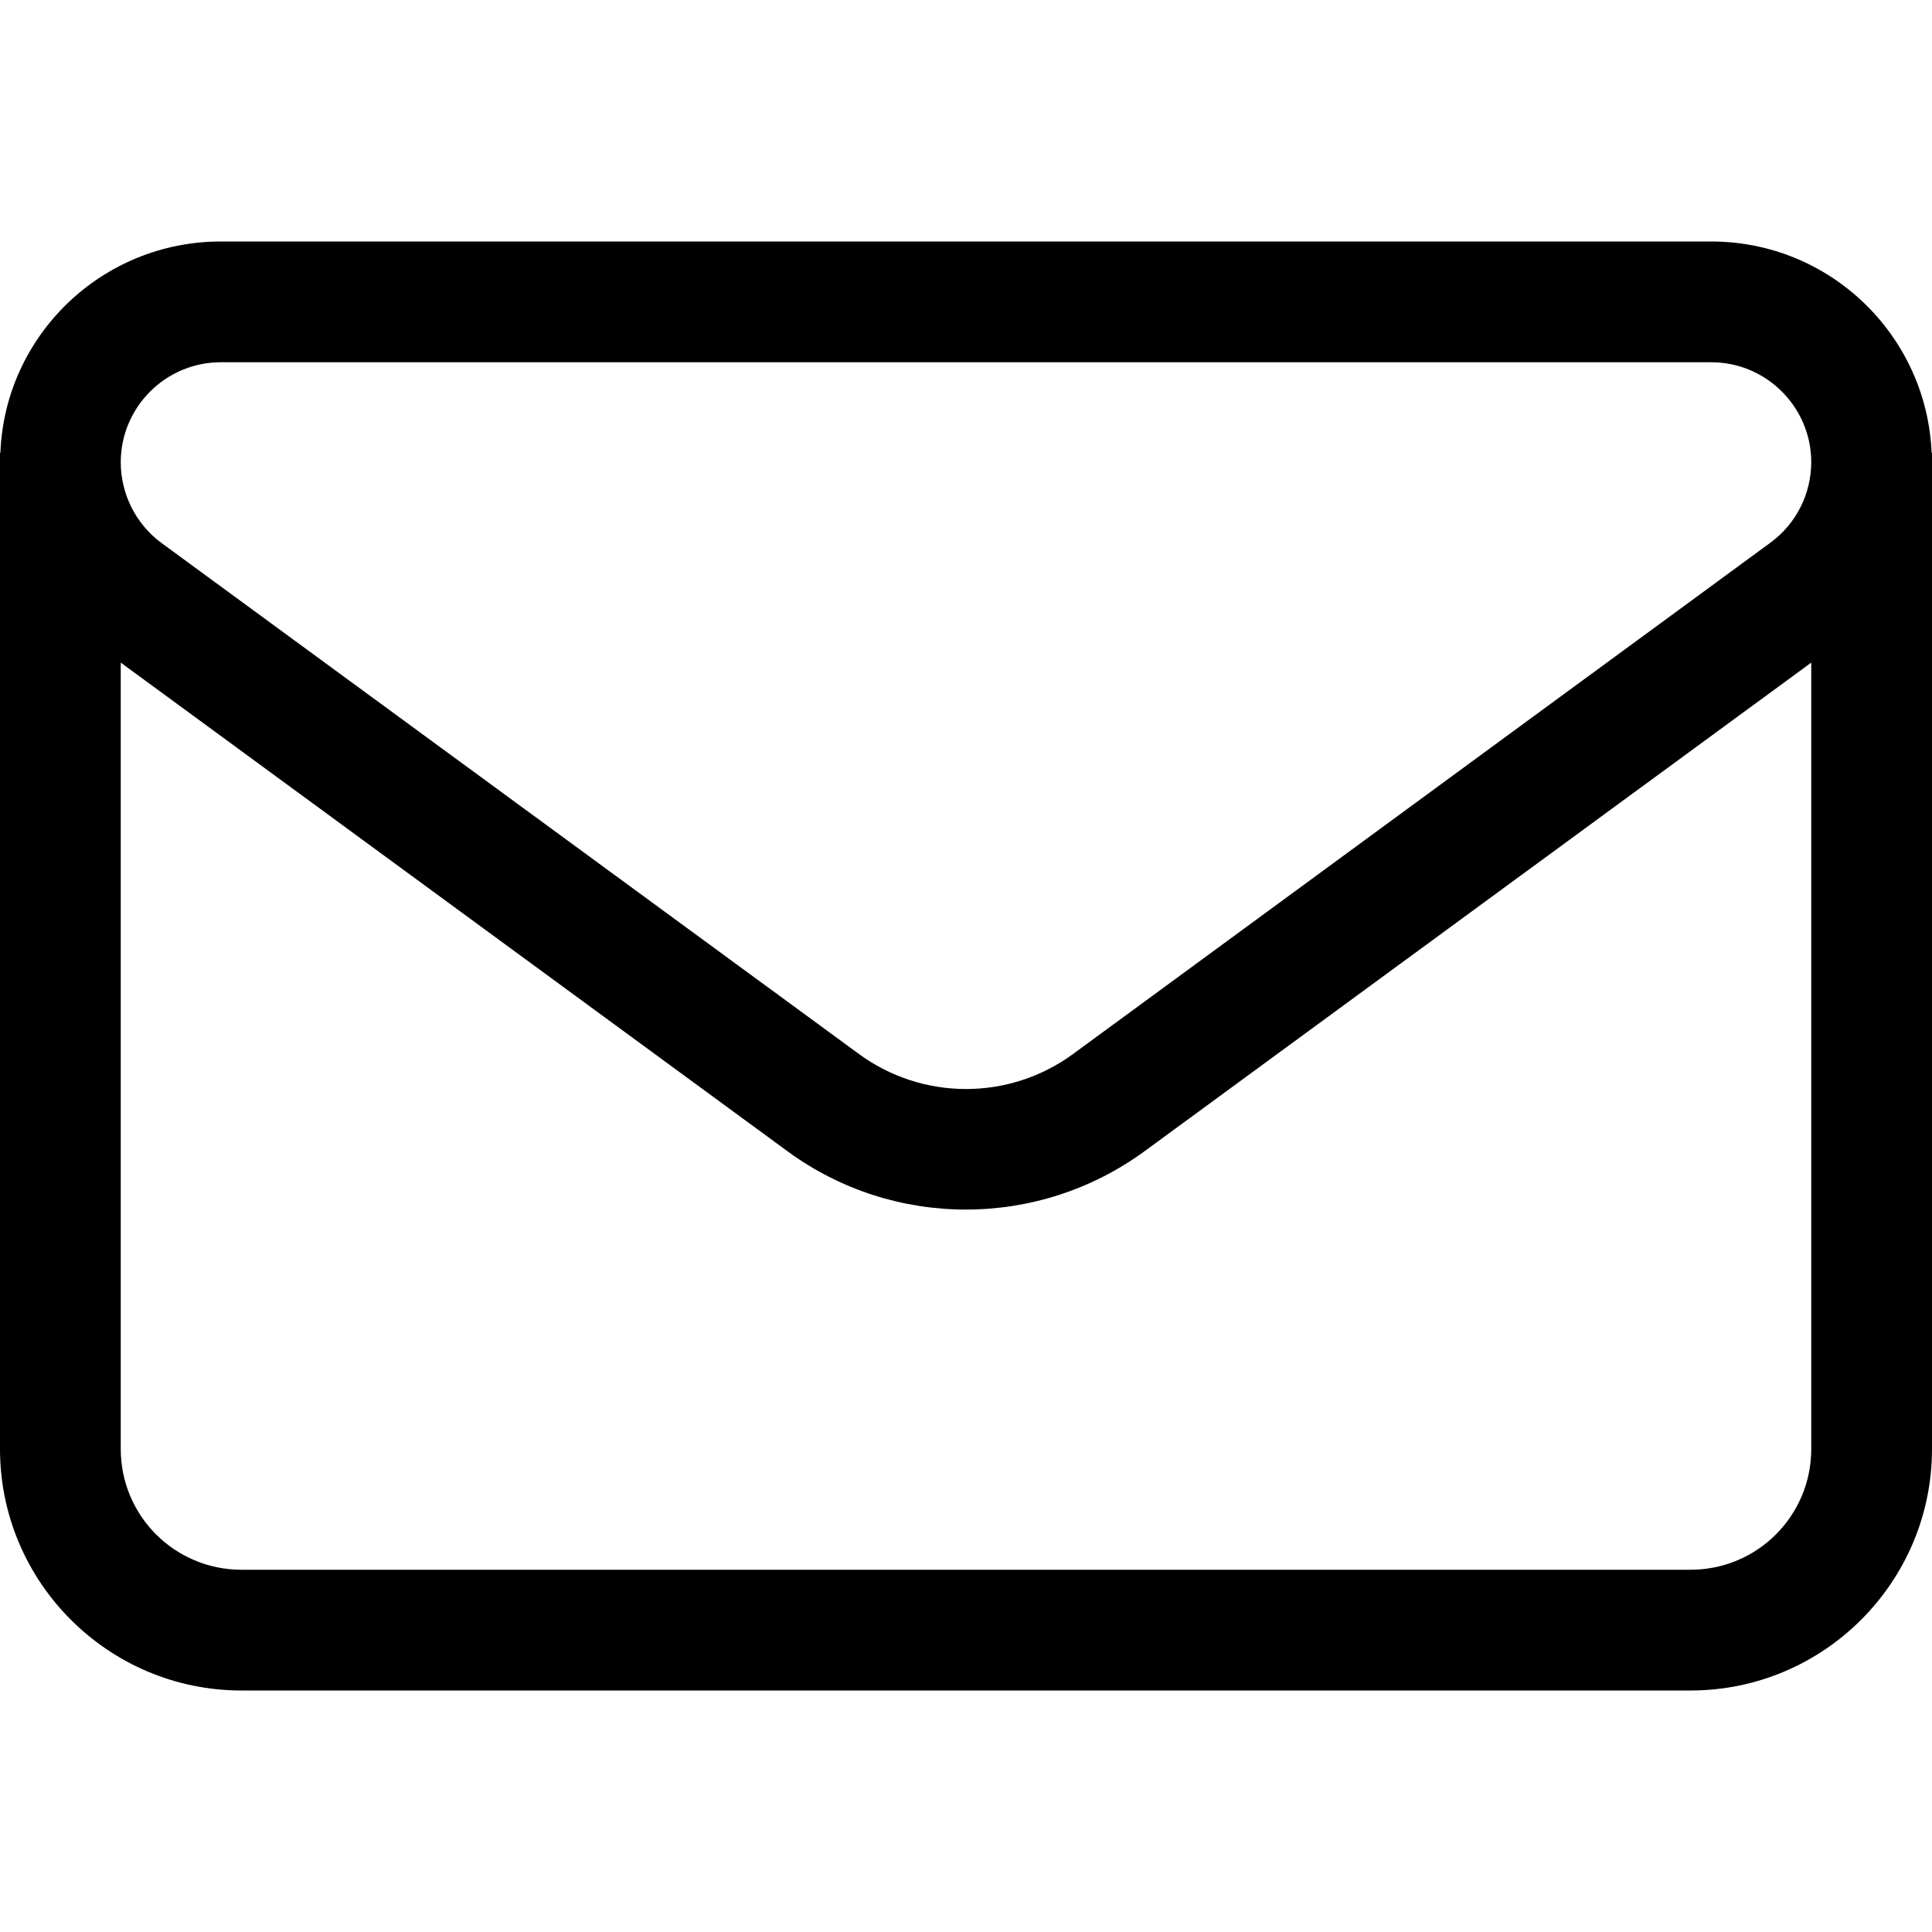<svg xmlns="http://www.w3.org/2000/svg" viewBox="0 0 512 512"><!--! Font Awesome Pro 7.0.0 by @fontawesome - https://fontawesome.com License - https://fontawesome.com/license (Commercial License) Copyright 2025 Fonticons, Inc. --><path fill="currentColor" d="M0 122.5l0-2.5 .1 0C1.3 88.9 27 64 58.5 64l395 0c31.5 0 57.1 24.9 58.4 56l.1 0 0 264c0 35.3-28.7 64-64 64L64 448c-35.3 0-64-28.7-64-64L0 122.5zm480 53.1L303.3 305.1c-28.2 20.6-66.5 20.6-94.6 0L32 175.6 32 384c0 17.7 14.3 32 32 32l384 0c17.7 0 32-14.3 32-32l0-208.4zm0-53.1c0-14.6-11.9-26.5-26.5-26.5l-395 0c-14.6 0-26.5 11.9-26.5 26.5 0 8.4 4 16.4 10.8 21.4L227.6 279.3c16.9 12.4 39.9 12.4 56.8 0L469.2 143.8c6.8-5 10.8-12.9 10.8-21.4z"/></svg>